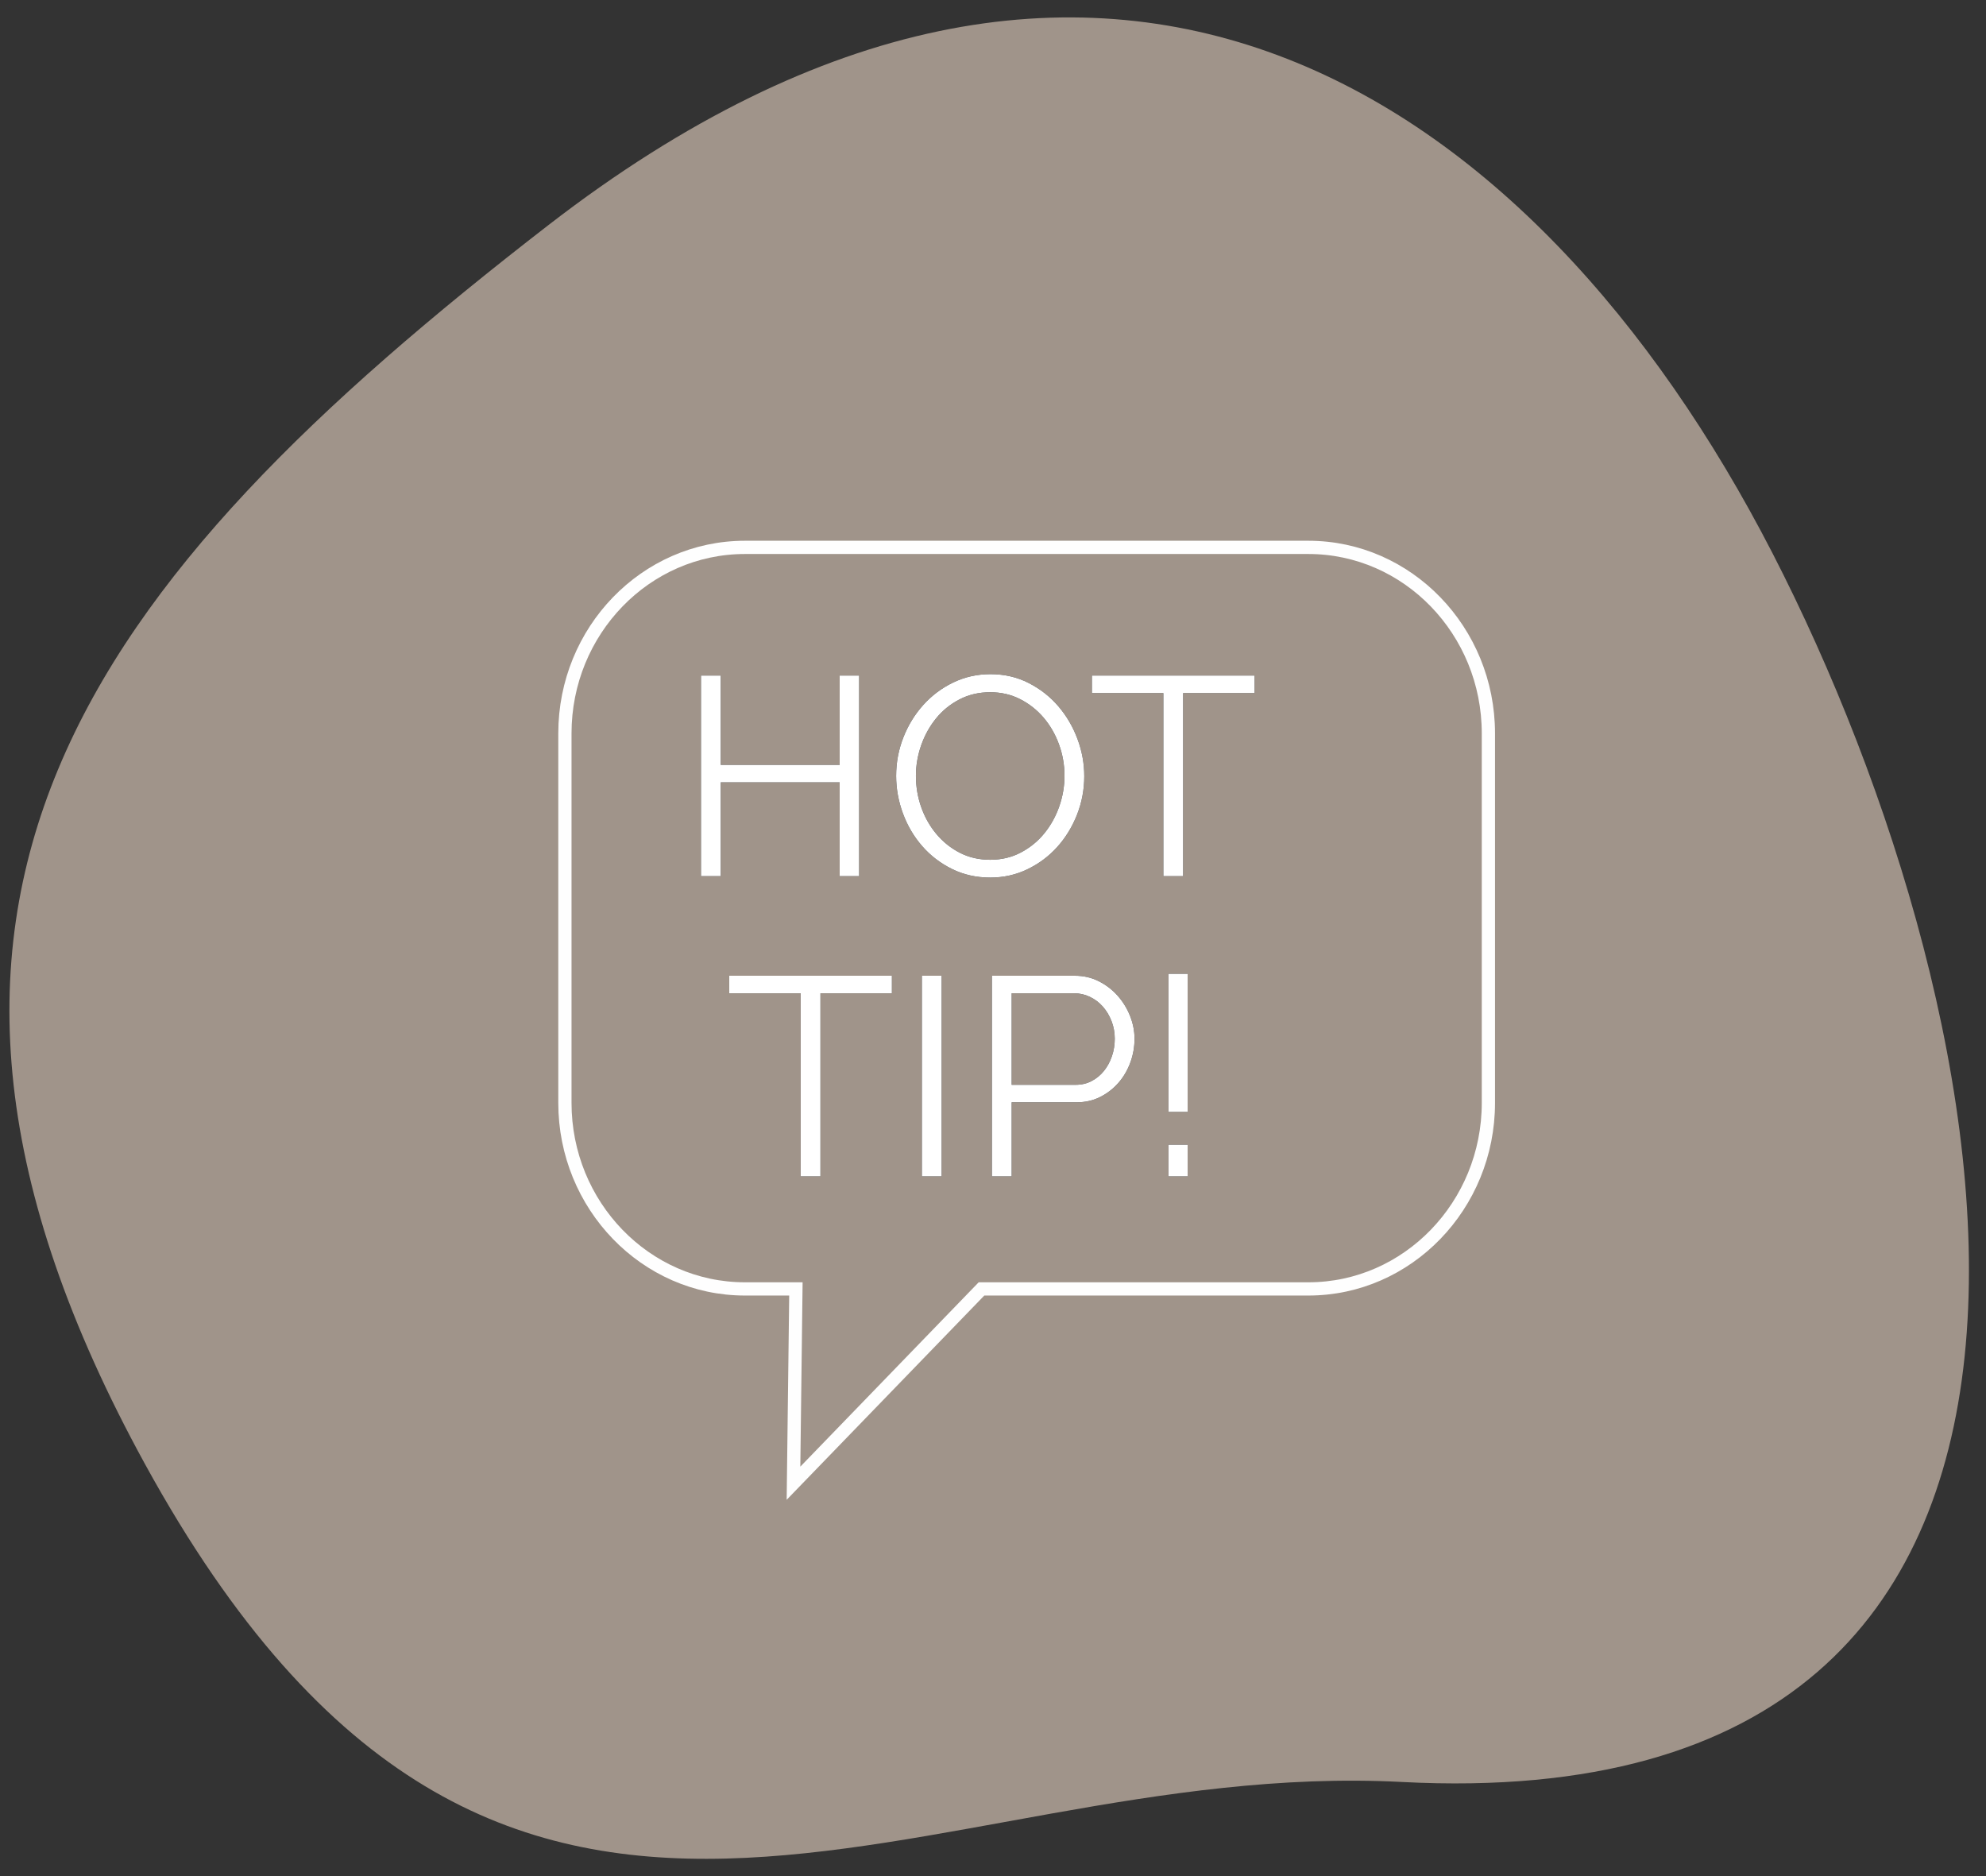 <?xml version="1.0" encoding="UTF-8"?>
<svg width="90px" height="85px" viewBox="0 0 90 85" version="1.1" xmlns="http://www.w3.org/2000/svg" xmlns:xlink="http://www.w3.org/1999/xlink">
    <rect x="0" y="0" width="90" height="85" fill="#333333" stroke="none"/>
    <!-- Generator: Sketch 50.2 (55047) - http://www.bohemiancoding.com/sketch -->
    <title>hottip</title>
    <desc>Created with Sketch.</desc>
    <defs>
        <path d="M8.934,3.608 L8.934,12.696 L8.051,12.696 L8.051,8.446 L2.662,8.446 L2.662,12.696 L1.766,12.696 L1.766,3.608 L2.662,3.608 L2.662,7.653 L8.051,7.653 L8.051,3.608 L8.934,3.608 Z M14.874,12.76 C14.242,12.76 13.664,12.63 13.139,12.37 C12.614,12.109 12.164,11.764 11.789,11.333 C11.413,10.902 11.123,10.409 10.918,9.854 C10.714,9.3 10.611,8.732 10.611,8.152 C10.611,7.546 10.72,6.966 10.938,6.411 C11.155,5.857 11.456,5.366 11.84,4.939 C12.224,4.513 12.676,4.173 13.197,3.922 C13.717,3.67 14.281,3.544 14.886,3.544 C15.518,3.544 16.096,3.678 16.621,3.947 C17.146,4.216 17.594,4.568 17.965,5.003 C18.336,5.438 18.624,5.931 18.829,6.482 C19.034,7.032 19.136,7.593 19.136,8.165 C19.136,8.771 19.027,9.351 18.81,9.906 C18.592,10.46 18.293,10.949 17.914,11.371 C17.534,11.794 17.084,12.131 16.563,12.382 C16.043,12.634 15.479,12.76 14.874,12.76 Z M11.507,8.152 C11.507,8.647 11.588,9.123 11.75,9.579 C11.913,10.036 12.143,10.441 12.442,10.795 C12.74,11.149 13.094,11.431 13.504,11.64 C13.914,11.849 14.37,11.954 14.874,11.954 C15.386,11.954 15.851,11.843 16.269,11.621 C16.687,11.399 17.041,11.109 17.331,10.75 C17.621,10.392 17.845,9.987 18.003,9.534 C18.161,9.082 18.24,8.621 18.24,8.152 C18.24,7.657 18.157,7.181 17.99,6.725 C17.824,6.268 17.591,5.865 17.293,5.515 C16.994,5.165 16.64,4.886 16.23,4.677 C15.821,4.468 15.369,4.363 14.874,4.363 C14.362,4.363 13.897,4.472 13.478,4.69 C13.06,4.907 12.706,5.195 12.416,5.554 C12.126,5.912 11.902,6.317 11.744,6.77 C11.586,7.222 11.507,7.683 11.507,8.152 Z M26.854,4.402 L23.616,4.402 L23.616,12.696 L22.72,12.696 L22.72,4.402 L19.482,4.402 L19.482,3.608 L26.854,3.608 L26.854,4.402 Z" id="path-1"></path>
        <path d="M10.419,18.002 L7.181,18.002 L7.181,26.296 L6.285,26.296 L6.285,18.002 L3.046,18.002 L3.046,17.208 L10.419,17.208 L10.419,18.002 Z M11.776,26.296 L11.776,17.208 L12.672,17.208 L12.672,26.296 L11.776,26.296 Z M14.95,26.296 L14.95,17.208 L18.714,17.208 C19.106,17.208 19.467,17.291 19.795,17.458 C20.124,17.624 20.407,17.842 20.646,18.11 C20.885,18.379 21.073,18.684 21.21,19.026 C21.346,19.367 21.414,19.713 21.414,20.062 C21.414,20.438 21.35,20.798 21.222,21.144 C21.094,21.49 20.915,21.795 20.685,22.059 C20.454,22.324 20.179,22.537 19.859,22.699 C19.539,22.861 19.183,22.942 18.79,22.942 L15.846,22.942 L15.846,26.296 L14.95,26.296 Z M15.846,22.149 L18.752,22.149 C19.017,22.149 19.258,22.091 19.475,21.976 C19.693,21.861 19.878,21.707 20.032,21.515 C20.186,21.323 20.305,21.101 20.39,20.85 C20.476,20.598 20.518,20.336 20.518,20.062 C20.518,19.781 20.469,19.514 20.371,19.262 C20.273,19.011 20.141,18.791 19.974,18.603 C19.808,18.416 19.612,18.268 19.386,18.162 C19.159,18.055 18.923,18.002 18.675,18.002 L15.846,18.002 L15.846,22.149 Z M22.95,23.378 L22.95,17.118 L23.821,17.118 L23.821,23.378 L22.95,23.378 Z M22.95,26.296 L22.95,24.862 L23.821,24.862 L23.821,26.296 L22.95,26.296 Z" id="path-2"></path>
    </defs>
    <g id="Page-1" stroke="none" stroke-width="1" fill="none" fill-rule="evenodd">
        <g id="hottip">
            <path d="M26.127,4.27 C48.06,5.415 66.841,-10.929 83.083,18.672 C96.968,43.991 85.796,58.577 64.793,74.814 C39.841,94.104 20.172,81.001 9.334,59.952 C-1.502,38.904 -8.655,2.456 26.127,4.27" id="Fill-9" fill="#A0948A" transform="translate(44.827, 42.503) rotate(180) translate(-44.827, -42.503) "></path>
            <g id="HOT-TIP!" transform="translate(30, 27)">
                <g id="HOT">
                    <use fill="#000000" xlink:href="#path-1"></use>
                    <use fill="#FFFFFF" xlink:href="#path-1"></use>
                </g>
                <g id="TIP!">
                    <use fill="#000000" xlink:href="#path-2"></use>
                    <use fill="#FFFFFF" xlink:href="#path-2"></use>
                </g>
            </g>
            <path d="M25.325,35.434 L34.128,35.543 L34.128,33.233 C34.128,28.733 37.91,25.075 42.557,25.075 L59.297,25.075 C63.945,25.075 67.725,28.733 67.725,33.233 L67.725,58.767 C67.725,63.265 63.945,66.925 59.297,66.925 L42.557,66.925 C37.91,66.925 34.128,63.265 34.128,58.767 L34.128,43.953 L25.325,35.434 Z" id="Stroke-1" stroke="#FEFEFE" stroke-width="0.6" transform="translate(46.525, 46) rotate(-90) translate(-46.525, -46) "></path>
        </g>
    </g>
</svg>